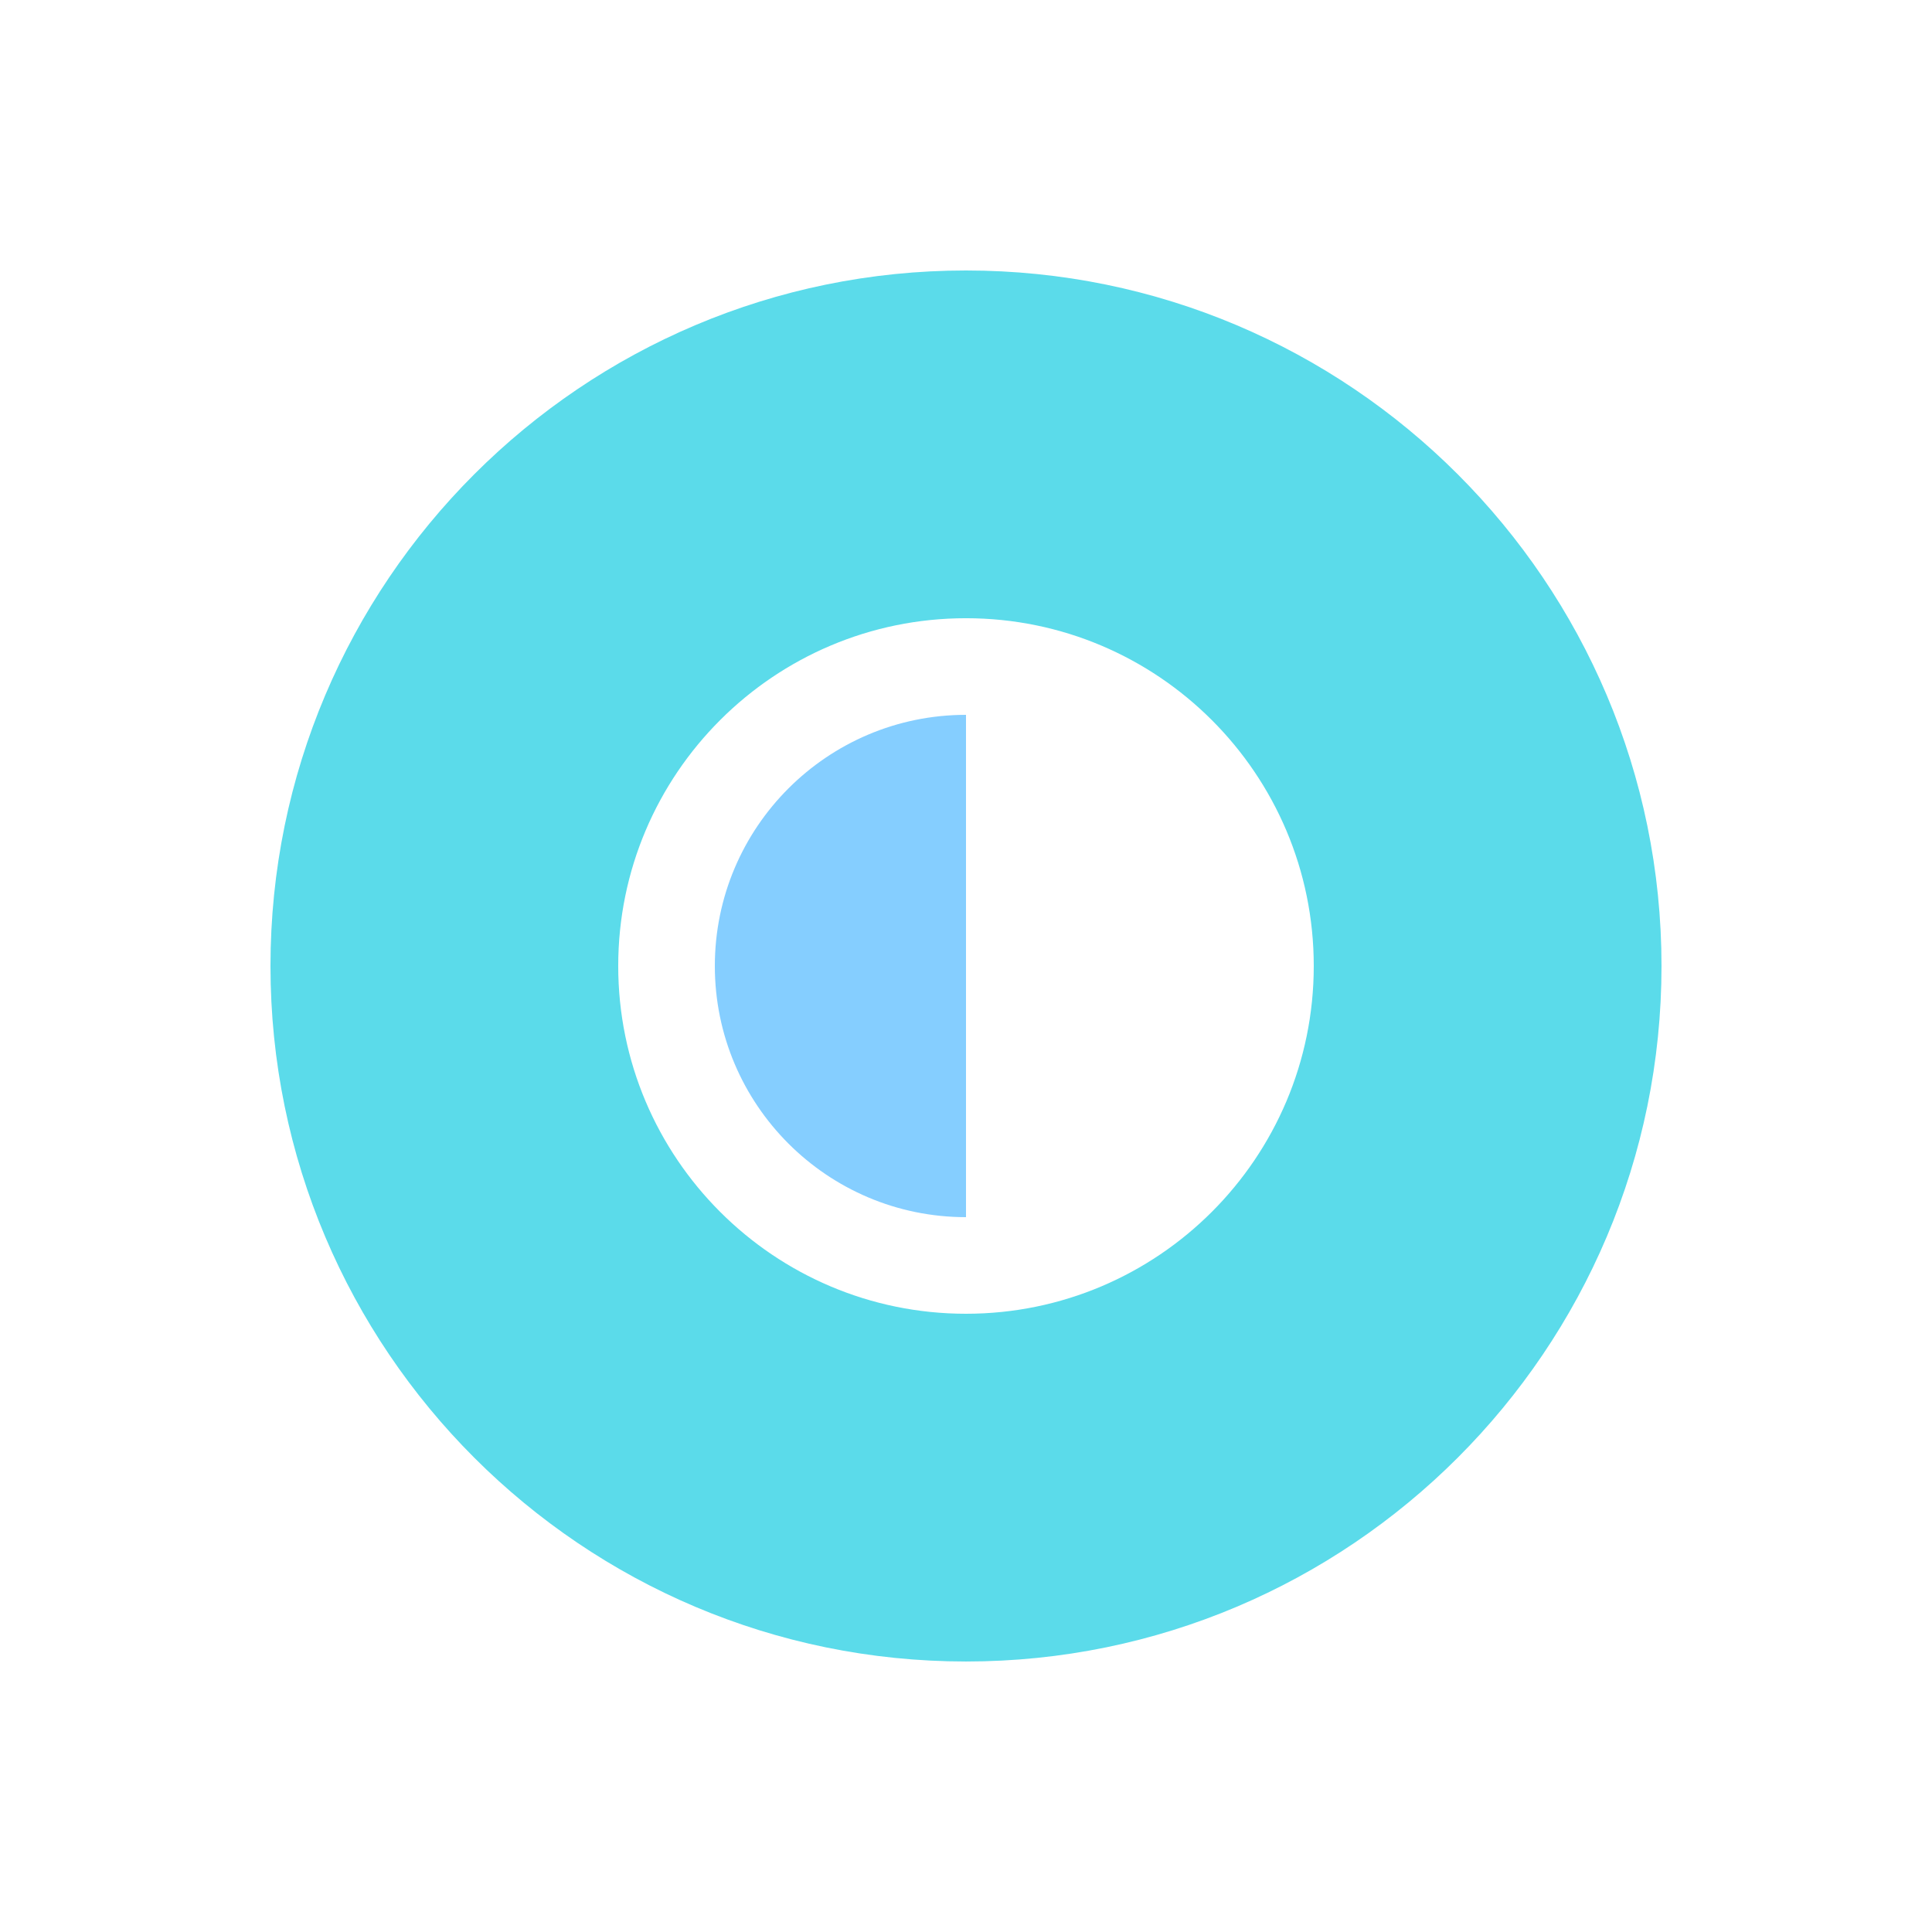 <svg width="100" height="100" viewBox="0 0 100 100" fill="none" xmlns="http://www.w3.org/2000/svg">
<g clip-path="url(#clip0_1894_9528)">
<g clip-path="url(#clip1_1894_9528)">
<path d="M49.999 14C30.128 14 14 30.128 14 49.999C14 69.871 30.128 85.999 49.999 85.999C69.871 85.999 85.999 69.871 85.999 49.999C85.999 30.128 69.871 14 49.999 14ZM49.999 68C40.063 68 31.999 59.935 31.999 49.999C31.999 40.063 40.063 31.999 49.999 31.999C59.935 31.999 68 40.063 68 49.999C68 59.935 59.935 68 49.999 68Z" fill="#5BDBEA"/>
<path d="M50 37.001V63C42.824 63 37 57.176 37 50C37 42.824 42.824 37 50 37V37.001Z" fill="#85CEFF"/>
</g>
</g>
<defs>
<clipPath id="clip0_1894_9528">
<rect width="100" height="100" fill="white"/>
</clipPath>
<clipPath id="clip1_1894_9528">
<rect width="72" height="72" fill="white" transform="translate(14 14)"/>
</clipPath>
</defs>
</svg>
